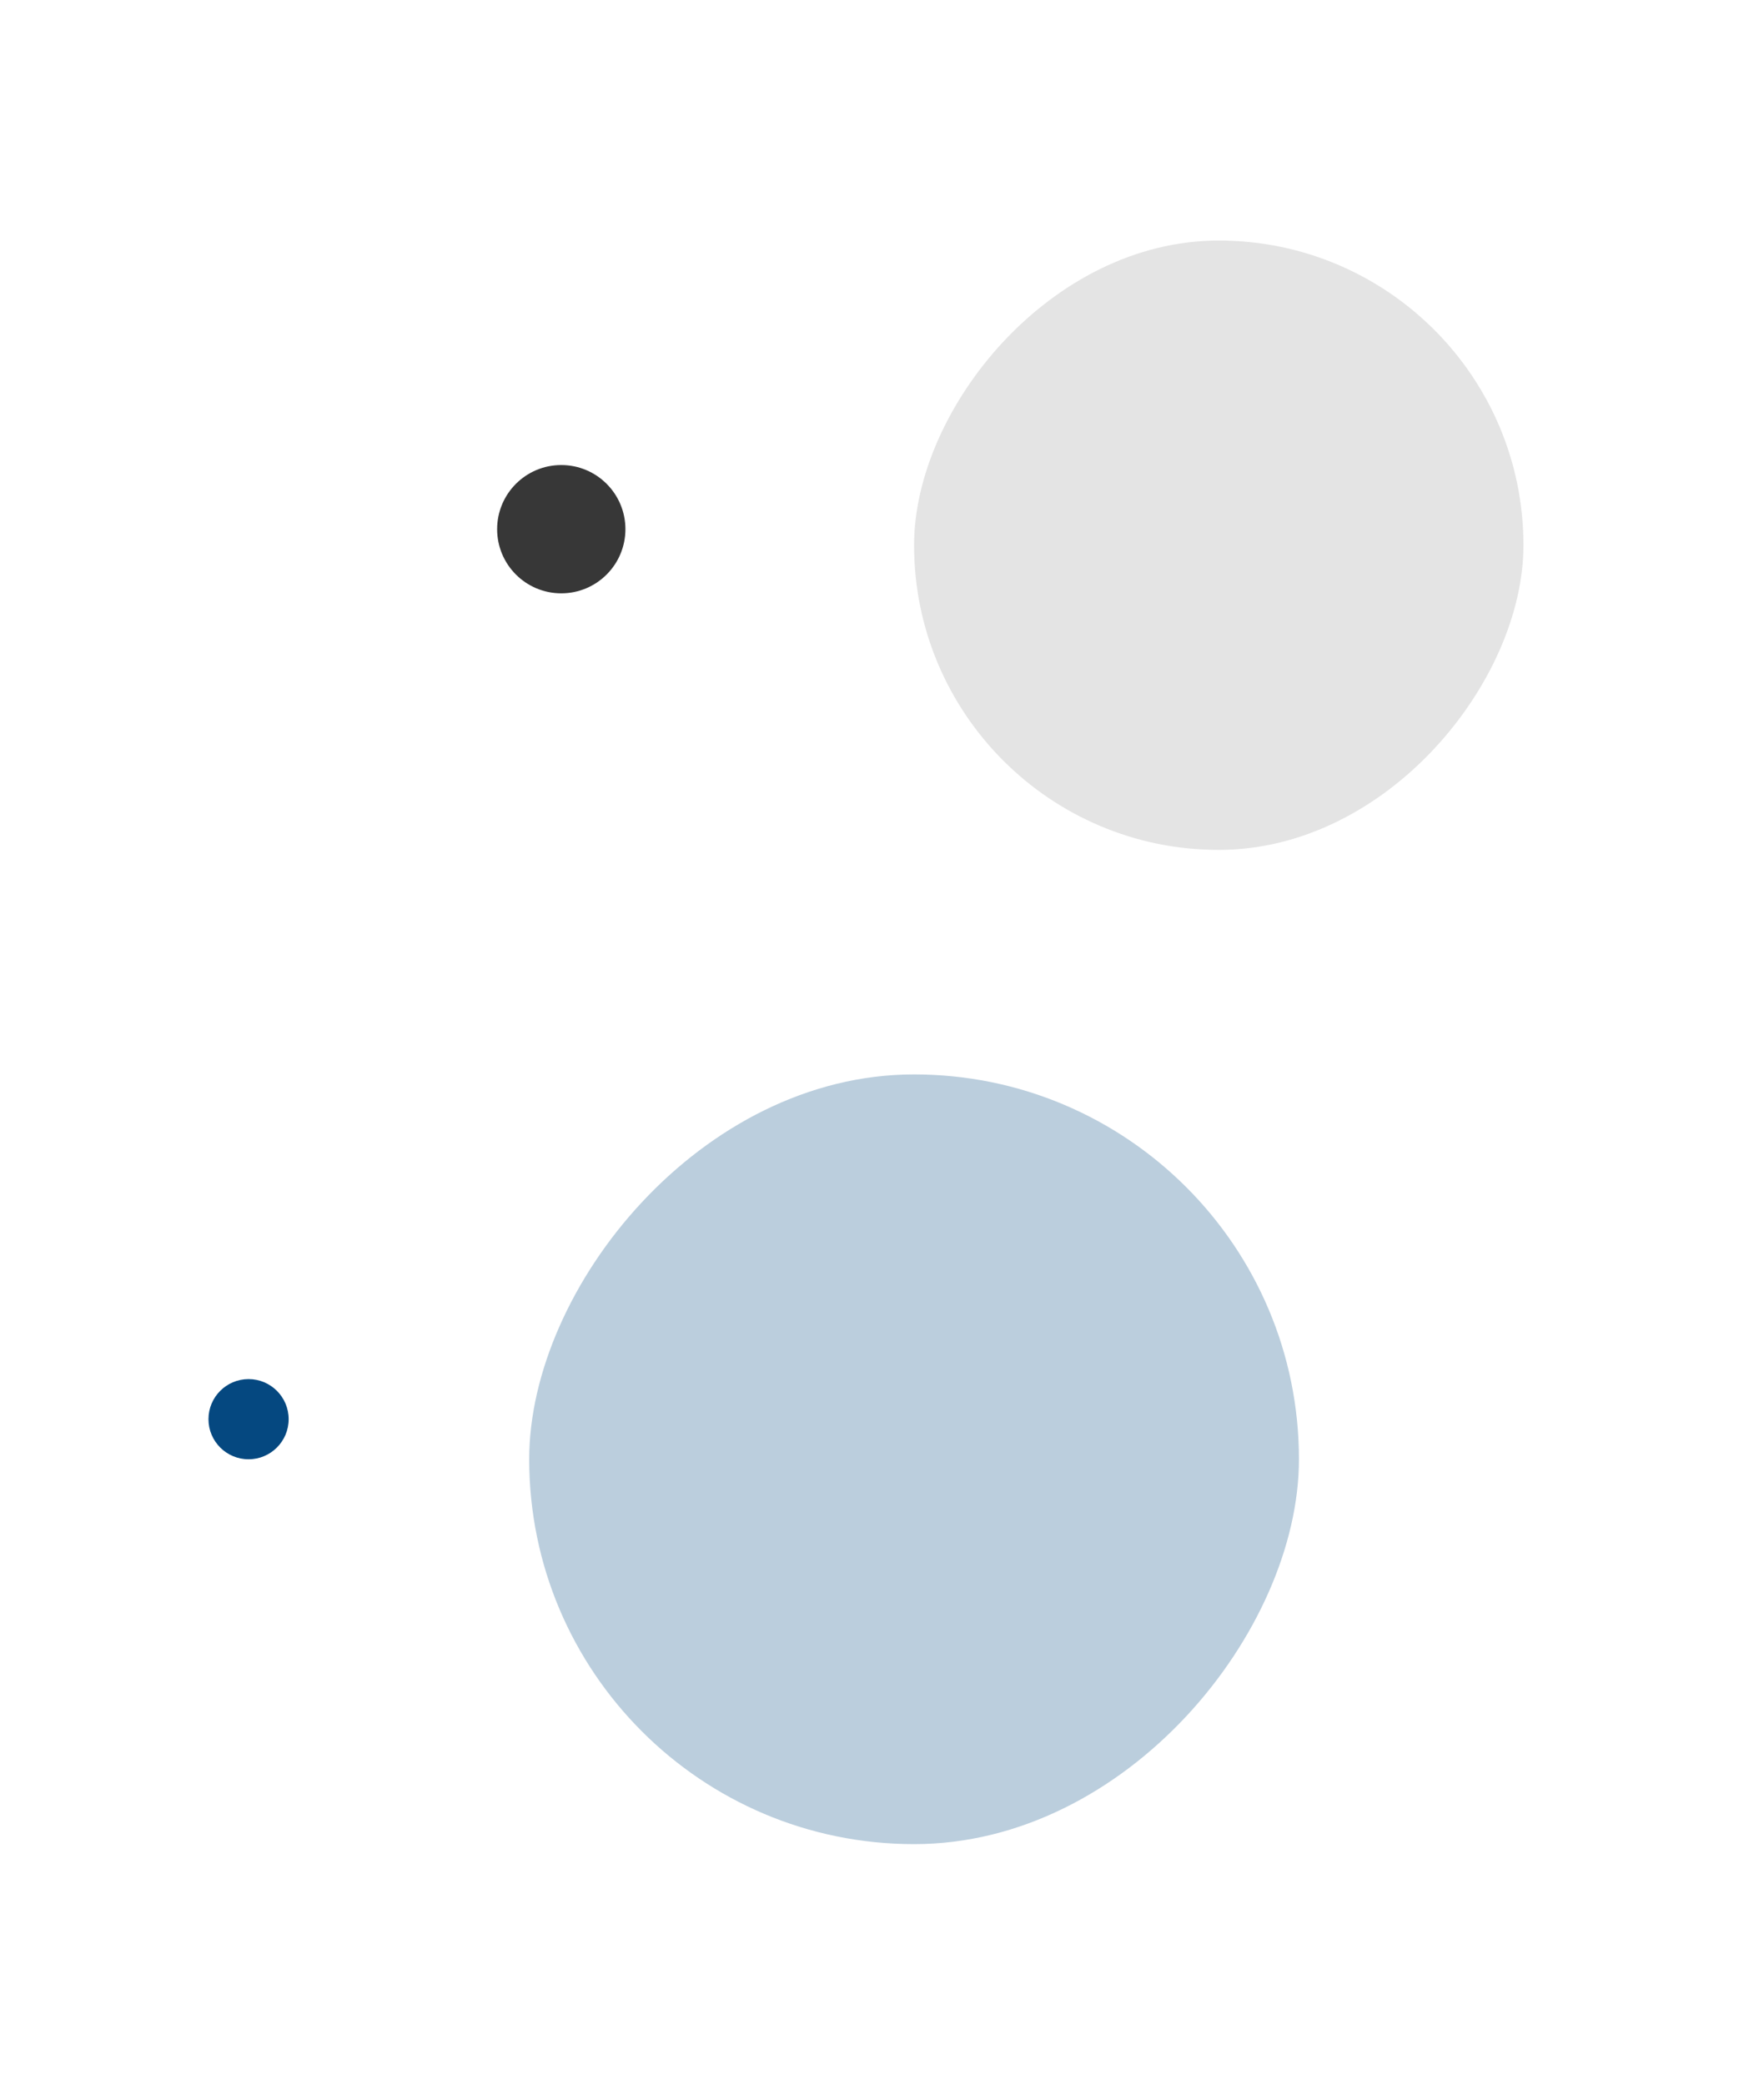 <svg width="110" height="130" viewBox="0 0 110 130" fill="none" xmlns="http://www.w3.org/2000/svg">
<circle cx="30" cy="62" r="30" fill="white" fill-opacity="0.18"/>
<circle cx="35" cy="33" r="4" fill="#373737"/>
<circle cx="15.5" cy="88.5" r="2.5" fill="#054880"/>
<g filter="url(#filter0_d_322_3399)">
<rect width="48" height="48" rx="24" transform="matrix(-1 0 0 1 77 62)" fill="#BBCEDD"/>
</g>
<g filter="url(#filter1_d_322_3399)">
<rect width="38" height="38" rx="19" transform="matrix(-1 0 0 1 91 10)" fill="#E4E4E4"/>
</g>
<defs>
<filter id="filter0_d_322_3399" x="18" y="52" width="78" height="78" filterUnits="userSpaceOnUse" color-interpolation-filters="sRGB">
<feFlood flood-opacity="0" result="BackgroundImageFix"/>
<feColorMatrix in="SourceAlpha" type="matrix" values="0 0 0 0 0 0 0 0 0 0 0 0 0 0 0 0 0 0 127 0" result="hardAlpha"/>
<feOffset dx="4" dy="5"/>
<feGaussianBlur stdDeviation="7.5"/>
<feColorMatrix type="matrix" values="0 0 0 0 0.02 0 0 0 0 0.282 0 0 0 0 0.502 0 0 0 0.1 0"/>
<feBlend mode="normal" in2="BackgroundImageFix" result="effect1_dropShadow_322_3399"/>
<feBlend mode="normal" in="SourceGraphic" in2="effect1_dropShadow_322_3399" result="shape"/>
</filter>
<filter id="filter1_d_322_3399" x="42" y="0" width="68" height="68" filterUnits="userSpaceOnUse" color-interpolation-filters="sRGB">
<feFlood flood-opacity="0" result="BackgroundImageFix"/>
<feColorMatrix in="SourceAlpha" type="matrix" values="0 0 0 0 0 0 0 0 0 0 0 0 0 0 0 0 0 0 127 0" result="hardAlpha"/>
<feOffset dx="4" dy="5"/>
<feGaussianBlur stdDeviation="7.5"/>
<feColorMatrix type="matrix" values="0 0 0 0 0.02 0 0 0 0 0.282 0 0 0 0 0.502 0 0 0 0.1 0"/>
<feBlend mode="normal" in2="BackgroundImageFix" result="effect1_dropShadow_322_3399"/>
<feBlend mode="normal" in="SourceGraphic" in2="effect1_dropShadow_322_3399" result="shape"/>
</filter>
</defs>
</svg>
